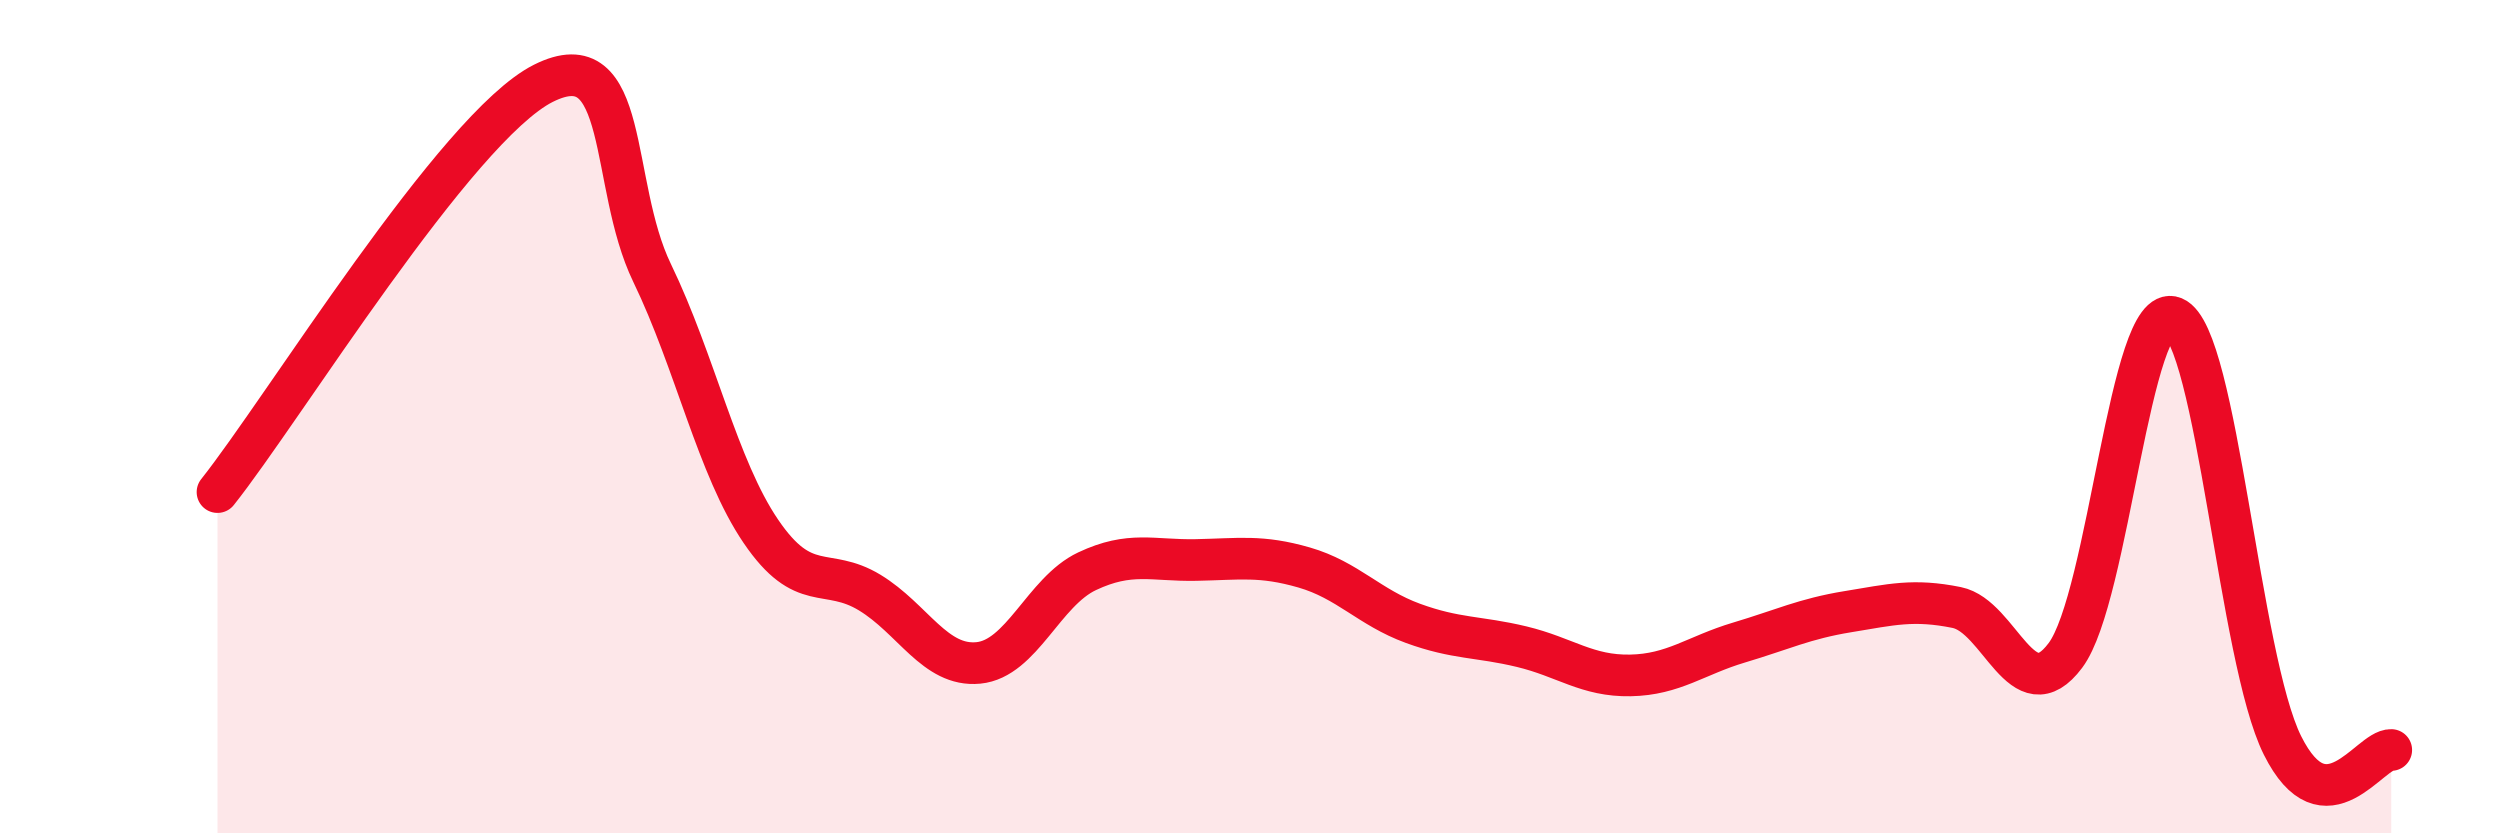 
    <svg width="60" height="20" viewBox="0 0 60 20" xmlns="http://www.w3.org/2000/svg">
      <path
        d="M 5.22,11.81 C 6.78,9.85 10.95,3.05 13.04,2 C 15.13,0.95 14.61,4.4 15.65,6.55 C 16.69,8.7 17.22,11.22 18.26,12.75 C 19.3,14.28 19.83,13.59 20.87,14.22 C 21.91,14.85 22.44,16.01 23.48,15.91 C 24.52,15.81 25.05,14.2 26.09,13.71 C 27.13,13.22 27.66,13.46 28.7,13.44 C 29.74,13.42 30.26,13.32 31.3,13.62 C 32.34,13.92 32.87,14.58 33.91,14.96 C 34.95,15.34 35.48,15.27 36.52,15.52 C 37.56,15.77 38.09,16.23 39.13,16.21 C 40.17,16.19 40.7,15.73 41.74,15.42 C 42.78,15.11 43.31,14.85 44.35,14.68 C 45.39,14.51 45.92,14.37 46.96,14.58 C 48,14.79 48.53,17.12 49.57,15.73 C 50.61,14.34 51.13,7.19 52.17,7.62 C 53.21,8.05 53.74,15.81 54.78,17.89 C 55.82,19.97 56.87,17.98 57.39,18L57.39 20L5.22 20Z"
        fill="#EB0A25"
        opacity="0.1"
        stroke-linecap="round"
        stroke-linejoin="round"
      />
      <path
        d="M 5.22,11.81 C 6.78,9.85 10.95,3.05 13.04,2 C 15.13,0.95 14.61,4.4 15.65,6.55 C 16.69,8.7 17.22,11.22 18.26,12.75 C 19.3,14.28 19.83,13.59 20.87,14.22 C 21.91,14.85 22.44,16.01 23.48,15.91 C 24.52,15.81 25.05,14.2 26.09,13.71 C 27.13,13.22 27.66,13.46 28.7,13.44 C 29.74,13.42 30.26,13.32 31.3,13.62 C 32.34,13.92 32.87,14.58 33.91,14.96 C 34.95,15.34 35.48,15.27 36.52,15.52 C 37.56,15.77 38.09,16.23 39.13,16.21 C 40.17,16.19 40.7,15.73 41.74,15.42 C 42.78,15.11 43.31,14.85 44.35,14.68 C 45.39,14.51 45.92,14.37 46.96,14.58 C 48,14.79 48.53,17.12 49.57,15.73 C 50.61,14.34 51.13,7.19 52.17,7.62 C 53.21,8.05 53.74,15.81 54.78,17.89 C 55.82,19.97 56.87,17.98 57.39,18"
        stroke="#EB0A25"
        stroke-width="1"
        fill="none"
        stroke-linecap="round"
        stroke-linejoin="round"
      />
    </svg>
  